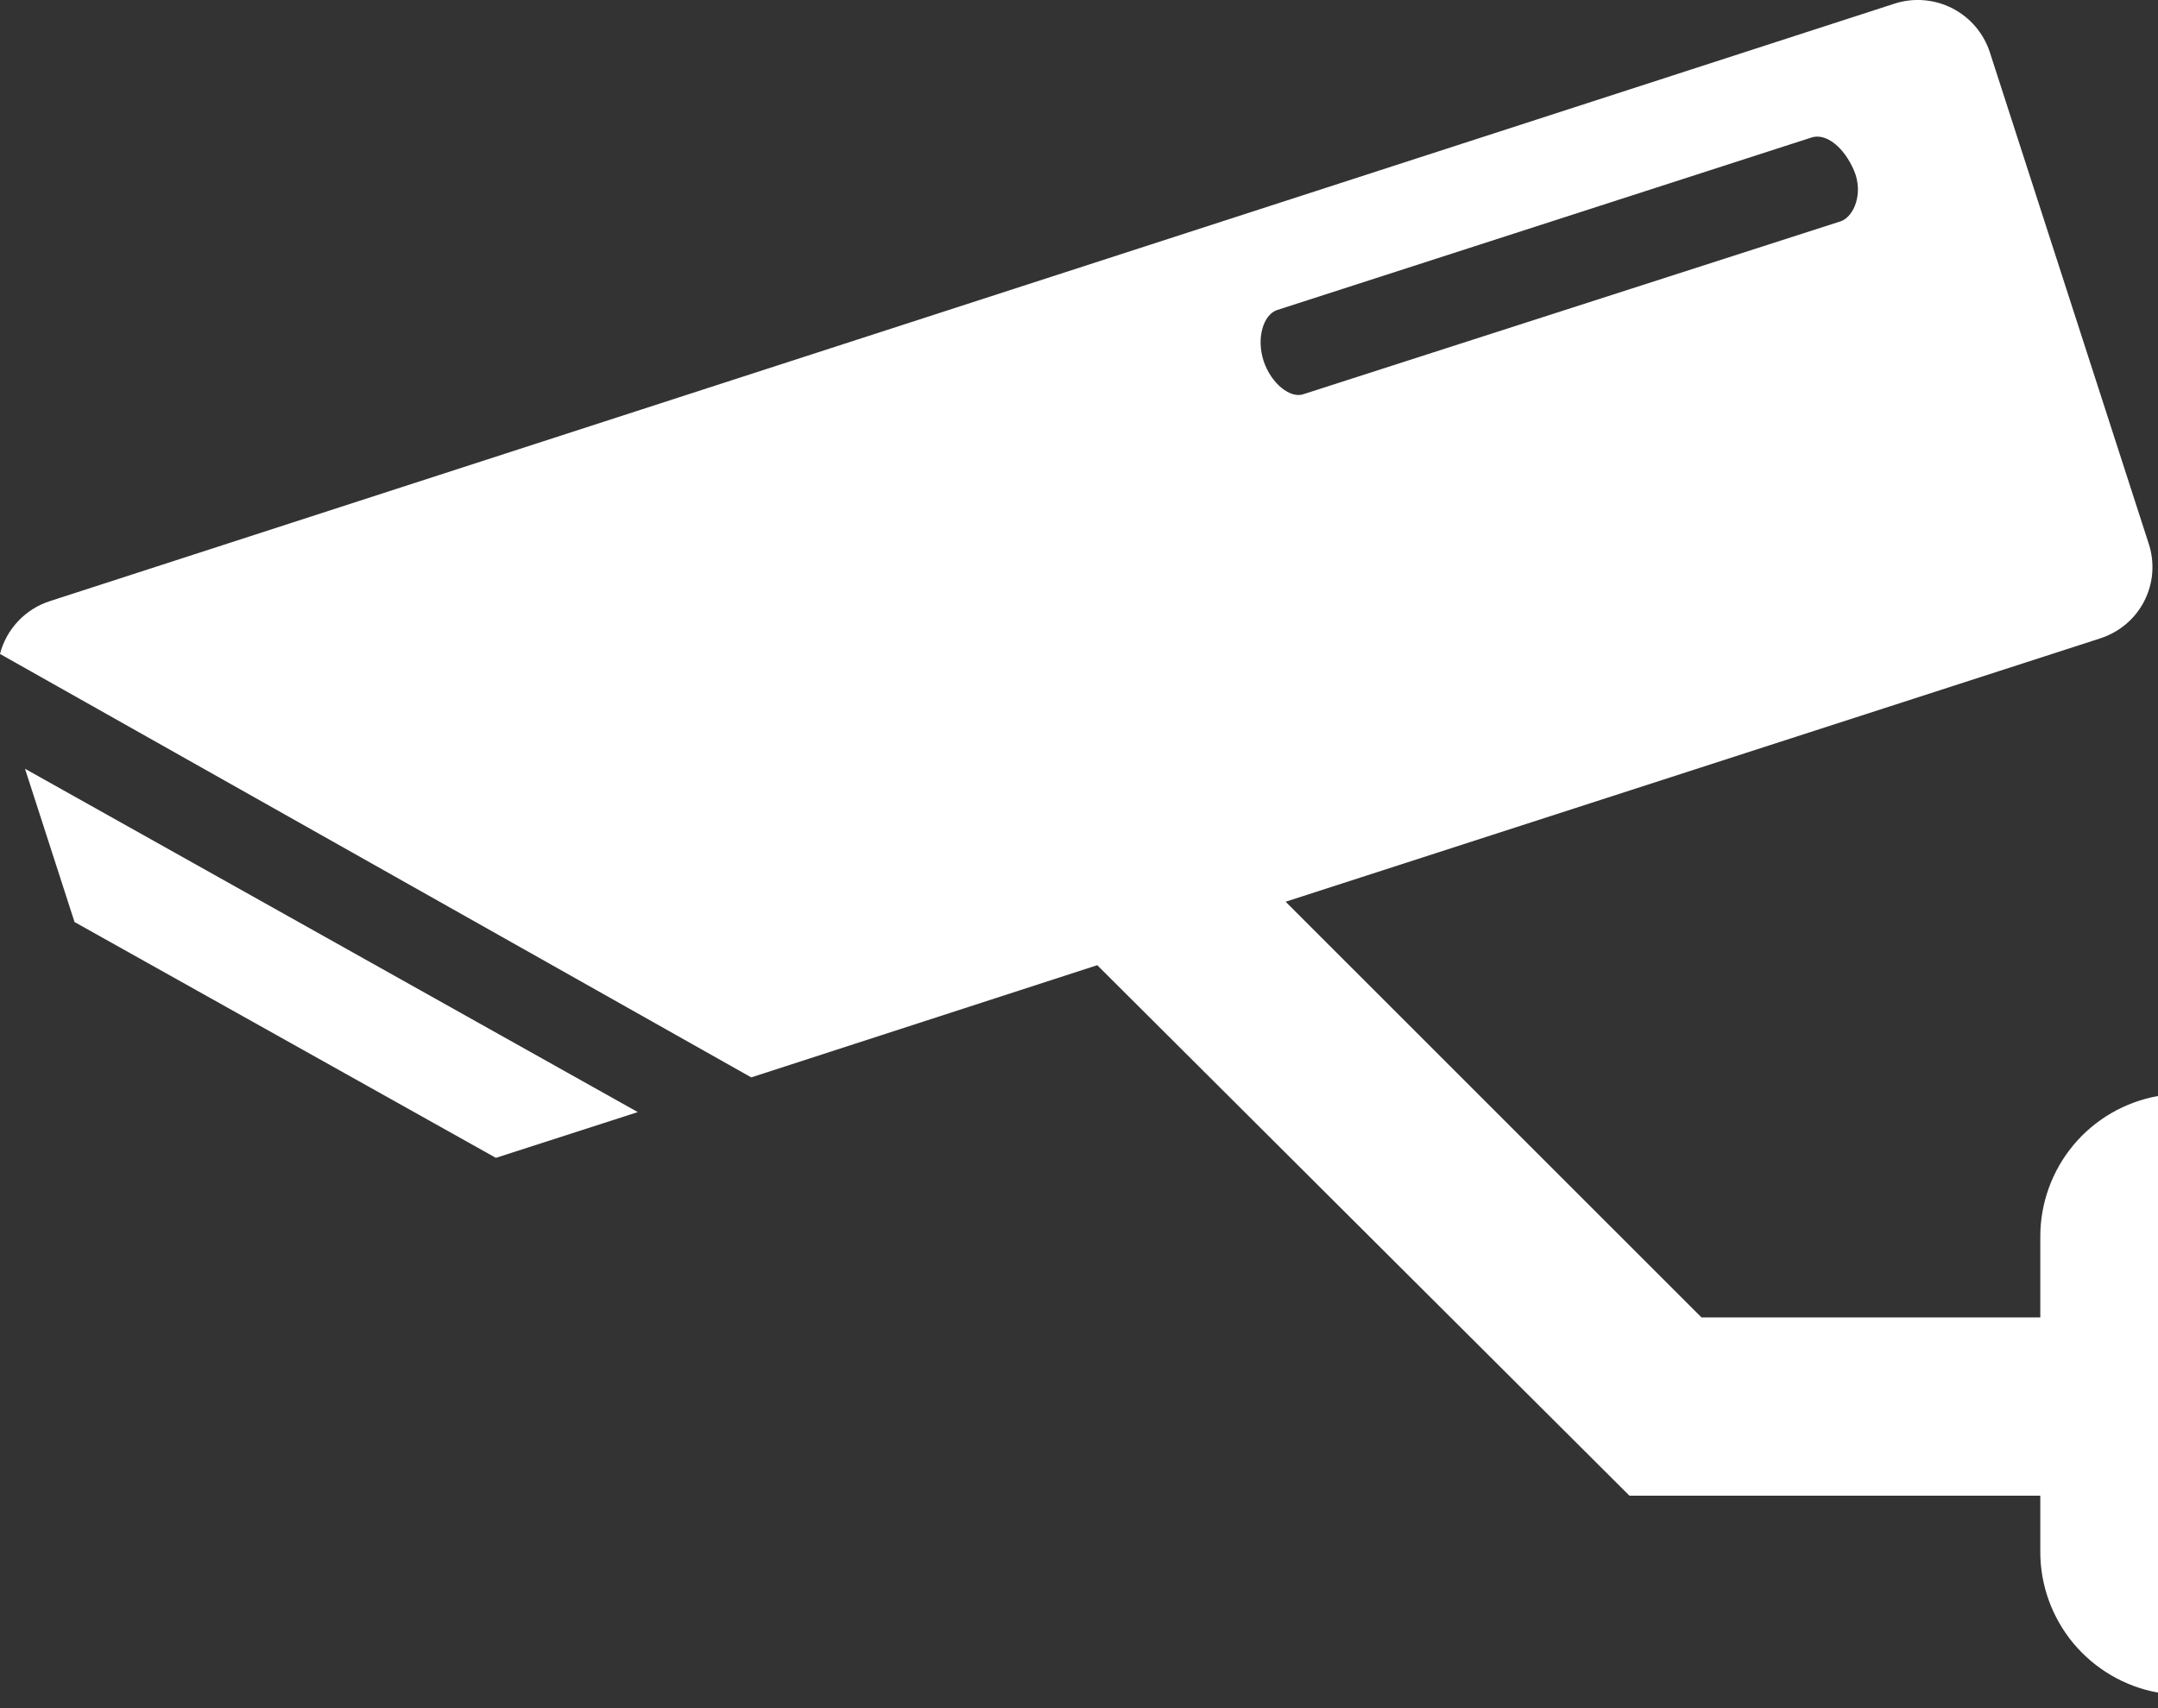 <svg width="24" height="19" viewBox="0 0 24 19" fill="none" xmlns="http://www.w3.org/2000/svg">
<rect x="0" y="0" width="24" height="19" fill="#333333" stroke="none"/>
<path d="M0.829 10.256L5.515 12.879L7.093 12.37L0.278 8.551L0.829 10.256Z" fill="white"/>
<path d="M22.691 13.755V14.654H18.923L14.298 10.03L23.36 7.1C23.464 7.066 23.561 7.012 23.645 6.941C23.729 6.87 23.798 6.783 23.848 6.684C23.898 6.586 23.928 6.479 23.936 6.37C23.944 6.26 23.931 6.15 23.896 6.045L22.13 0.582C22.061 0.37 21.911 0.194 21.712 0.092C21.514 -0.009 21.283 -0.028 21.071 0.04L0.556 6.686C0.421 6.729 0.299 6.806 0.202 6.909C0.105 7.011 0.035 7.137 0 7.274L8.355 11.984L12.203 10.736L18.122 16.637H22.691V17.254C22.689 17.628 22.82 17.991 23.059 18.279C23.299 18.566 23.632 18.761 24 18.827V12.191C23.633 12.257 23.3 12.449 23.061 12.735C22.822 13.021 22.691 13.382 22.691 13.755ZM14.053 4.015C13.969 3.756 14.053 3.502 14.199 3.45L20.148 1.529C20.312 1.477 20.51 1.642 20.619 1.896C20.727 2.15 20.619 2.409 20.473 2.461L14.501 4.383C14.355 4.439 14.138 4.27 14.053 4.015Z" fill="white"/>
</svg>
